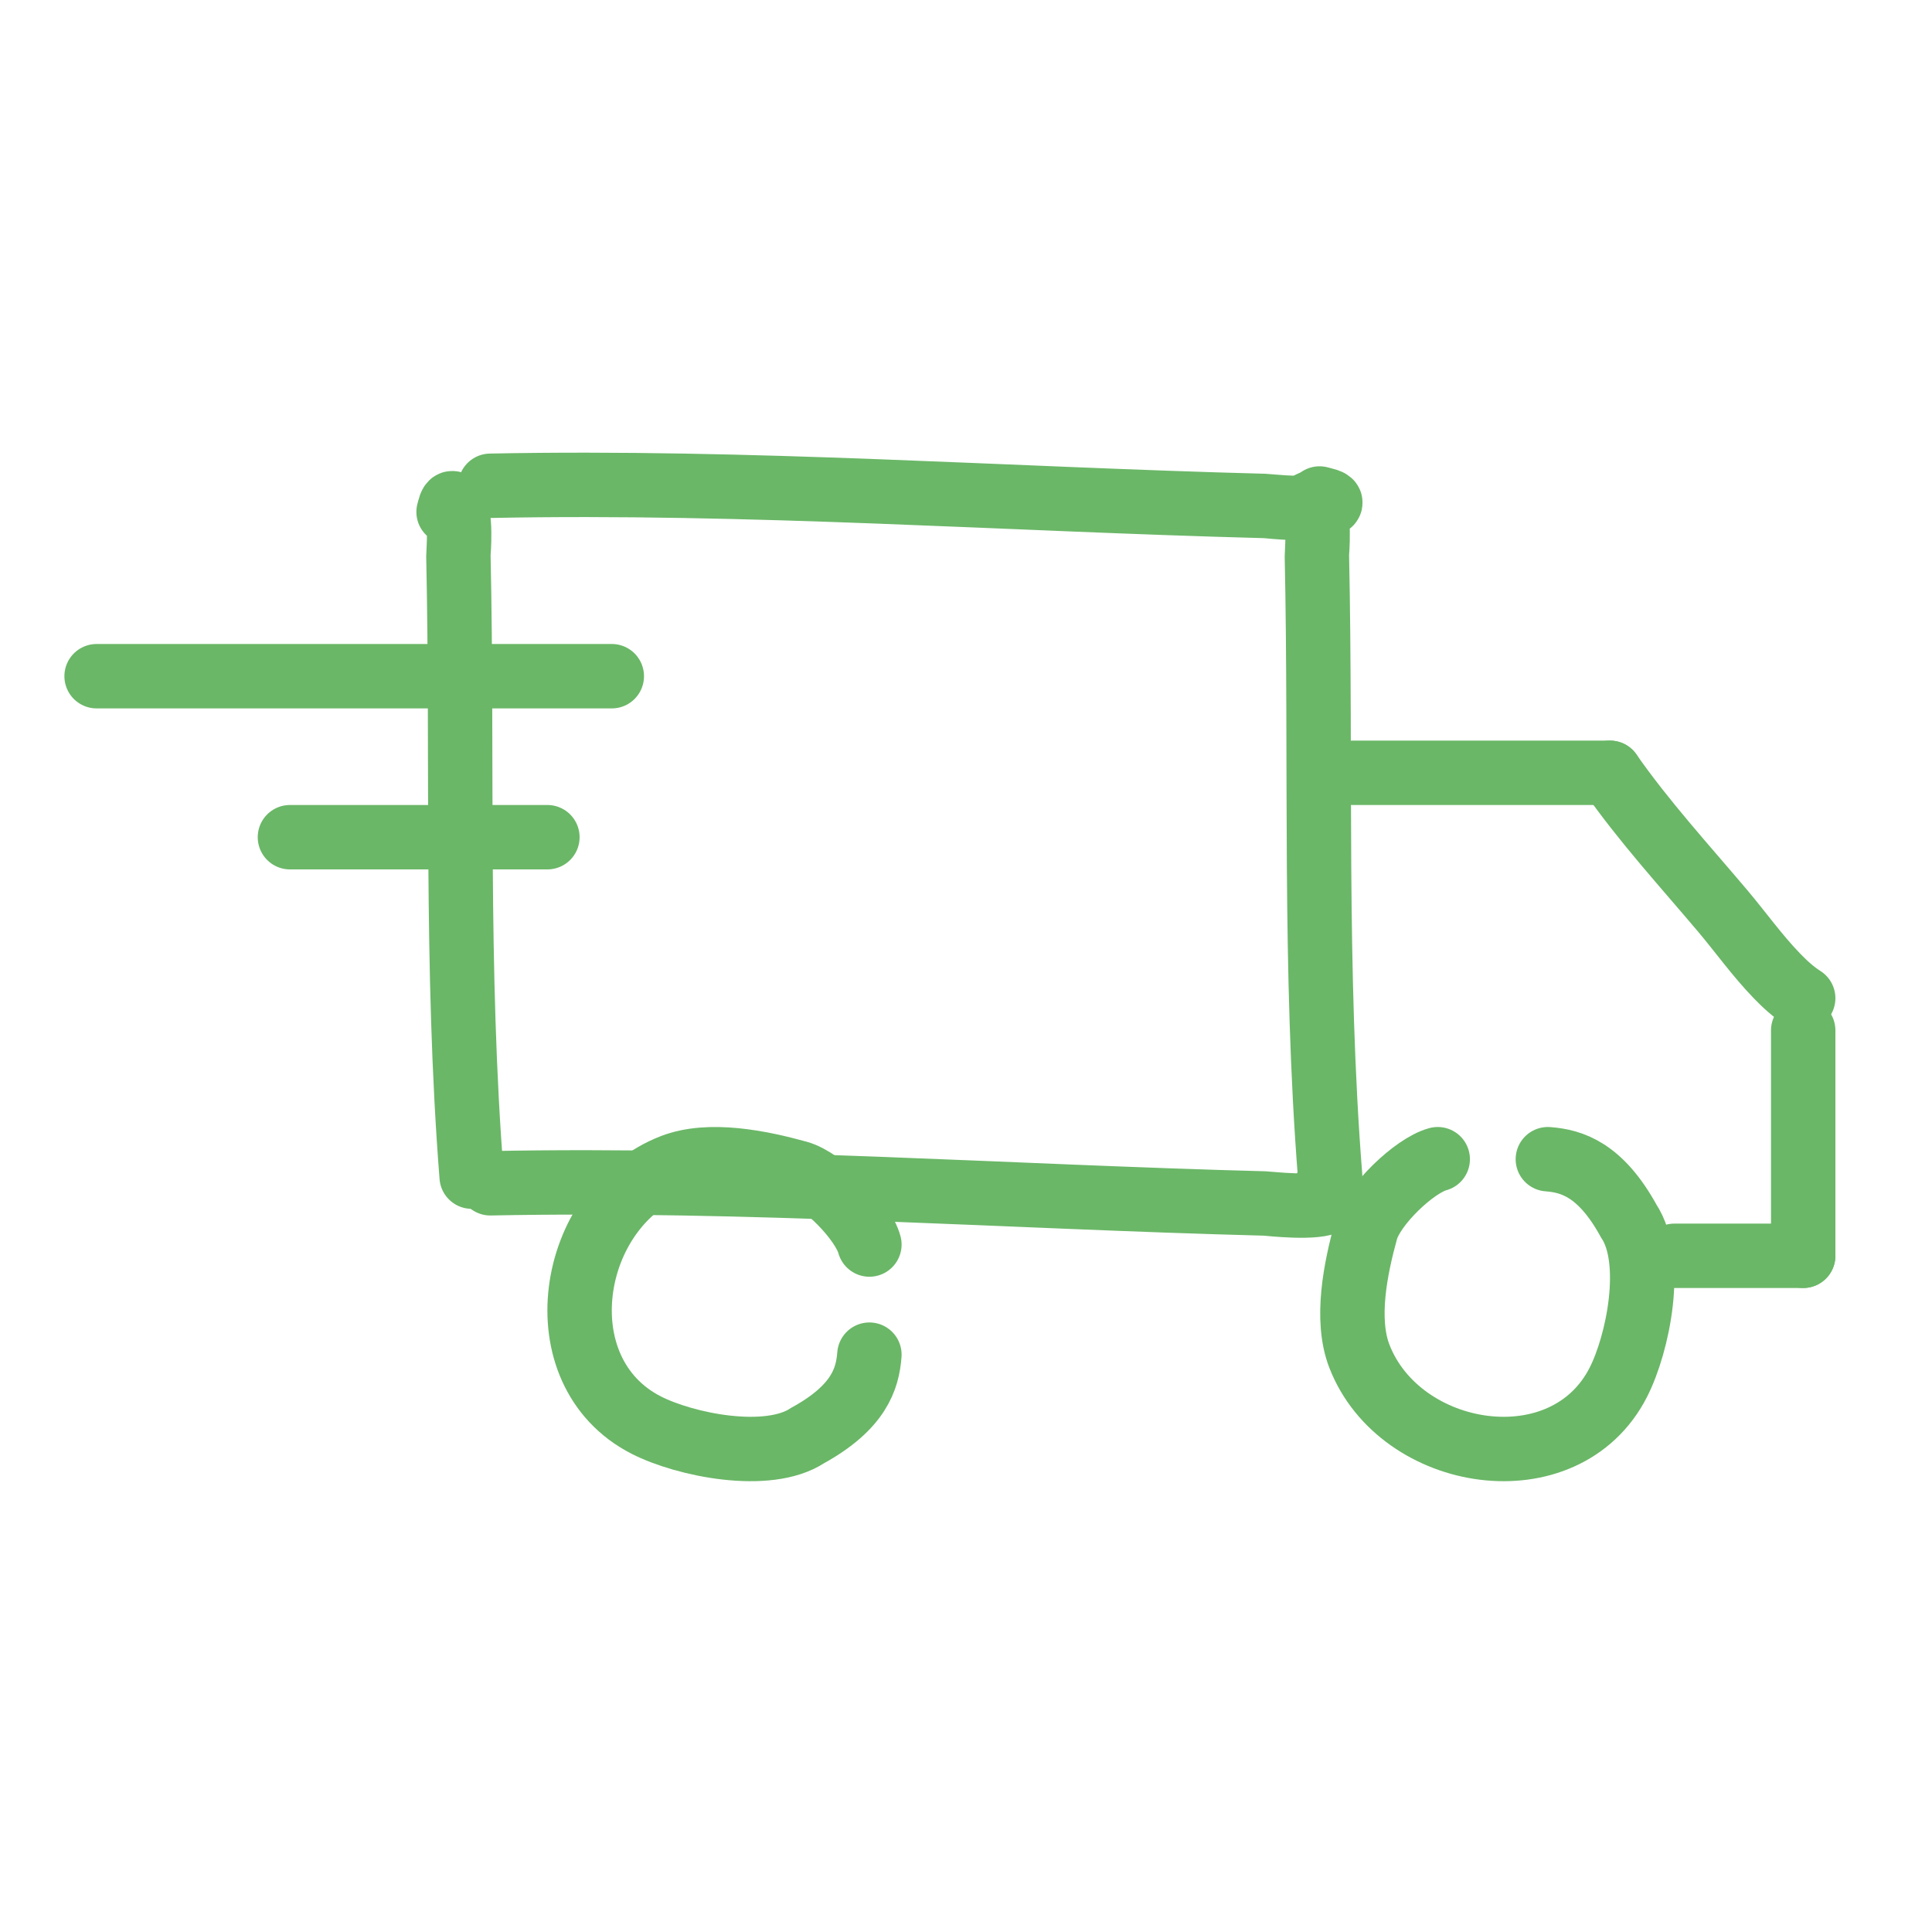 <?xml version="1.0" encoding="UTF-8"?> <svg xmlns="http://www.w3.org/2000/svg" width="60" height="60" viewBox="0 0 60 60" fill="none"> <path d="M13.931 15.898C13.959 15.809 14 15.564 14.073 15.642C14.354 15.947 14.234 17.157 14.236 17.258C14.374 23.683 14.141 30.118 14.648 36.541" stroke="#6AB767" stroke-width="2" stroke-linecap="round"></path> <path d="M40.592 15.898C40.62 15.809 40.661 15.564 40.733 15.642C41.014 15.947 40.895 17.157 40.897 17.258C41.035 23.683 40.802 30.118 41.309 36.541" stroke="#6AB767" stroke-width="2" stroke-linecap="round"></path> <path d="M40.979 15.481C41.09 15.514 41.395 15.568 41.296 15.636C40.911 15.901 39.405 15.716 39.278 15.713C31.265 15.505 23.244 14.925 15.227 15.086" stroke="#6AB767" stroke-width="2" stroke-linecap="round"></path> <path d="M40.979 37.144C41.09 37.176 41.395 37.23 41.296 37.298C40.911 37.563 39.405 37.378 39.278 37.375C31.265 37.167 23.244 36.587 15.227 36.748" stroke="#6AB767" stroke-width="2" stroke-linecap="round"></path> <path d="M42 24C42.26 24 42.793 24 43.06 24C44.983 24 46.909 24 48.827 24C49.222 24 49.604 24 50 24" stroke="#6AB767" stroke-width="2" stroke-linecap="round"></path> <path d="M50 24C51.053 25.508 52.313 26.884 53.503 28.293C54.059 28.953 54.579 29.683 55.185 30.308C55.435 30.566 55.695 30.806 56 31" stroke="#6AB767" stroke-width="2" stroke-linecap="round"></path> <path d="M56 32C56 34.188 56 40.747 56 38.559" stroke="#6AB767" stroke-width="2" stroke-linecap="round"></path> <path d="M44.65 36C43.923 36.197 42.639 37.426 42.421 38.215C42.102 39.369 41.77 40.969 42.218 42.121C43.477 45.364 48.597 46.185 50.258 42.93C50.871 41.73 51.399 39.153 50.581 37.918C49.705 36.327 48.823 36.057 48.07 36" stroke="#6AB767" stroke-width="2" stroke-linecap="round"></path> <path d="M27 38.65C26.803 37.923 25.574 36.639 24.785 36.421C23.631 36.102 22.031 35.77 20.878 36.218C17.636 37.477 16.815 42.597 20.07 44.258C21.27 44.871 23.847 45.399 25.082 44.581C26.673 43.705 26.943 42.823 27 42.07" stroke="#6AB767" stroke-width="2" stroke-linecap="round"></path> <path d="M52 39C52.637 39 53.948 39 54.685 39C55.127 39 55.558 39 56 39" stroke="#6AB767" stroke-width="2" stroke-linecap="round"></path> <path d="M3 21C8.284 21 13.852 21 19 21" stroke="#6AB767" stroke-width="2" stroke-linecap="round"></path> <path d="M9.493 26C7.024 26 14.5 26 17 26" stroke="#6AB767" stroke-width="2" stroke-linecap="round"></path> </svg> 